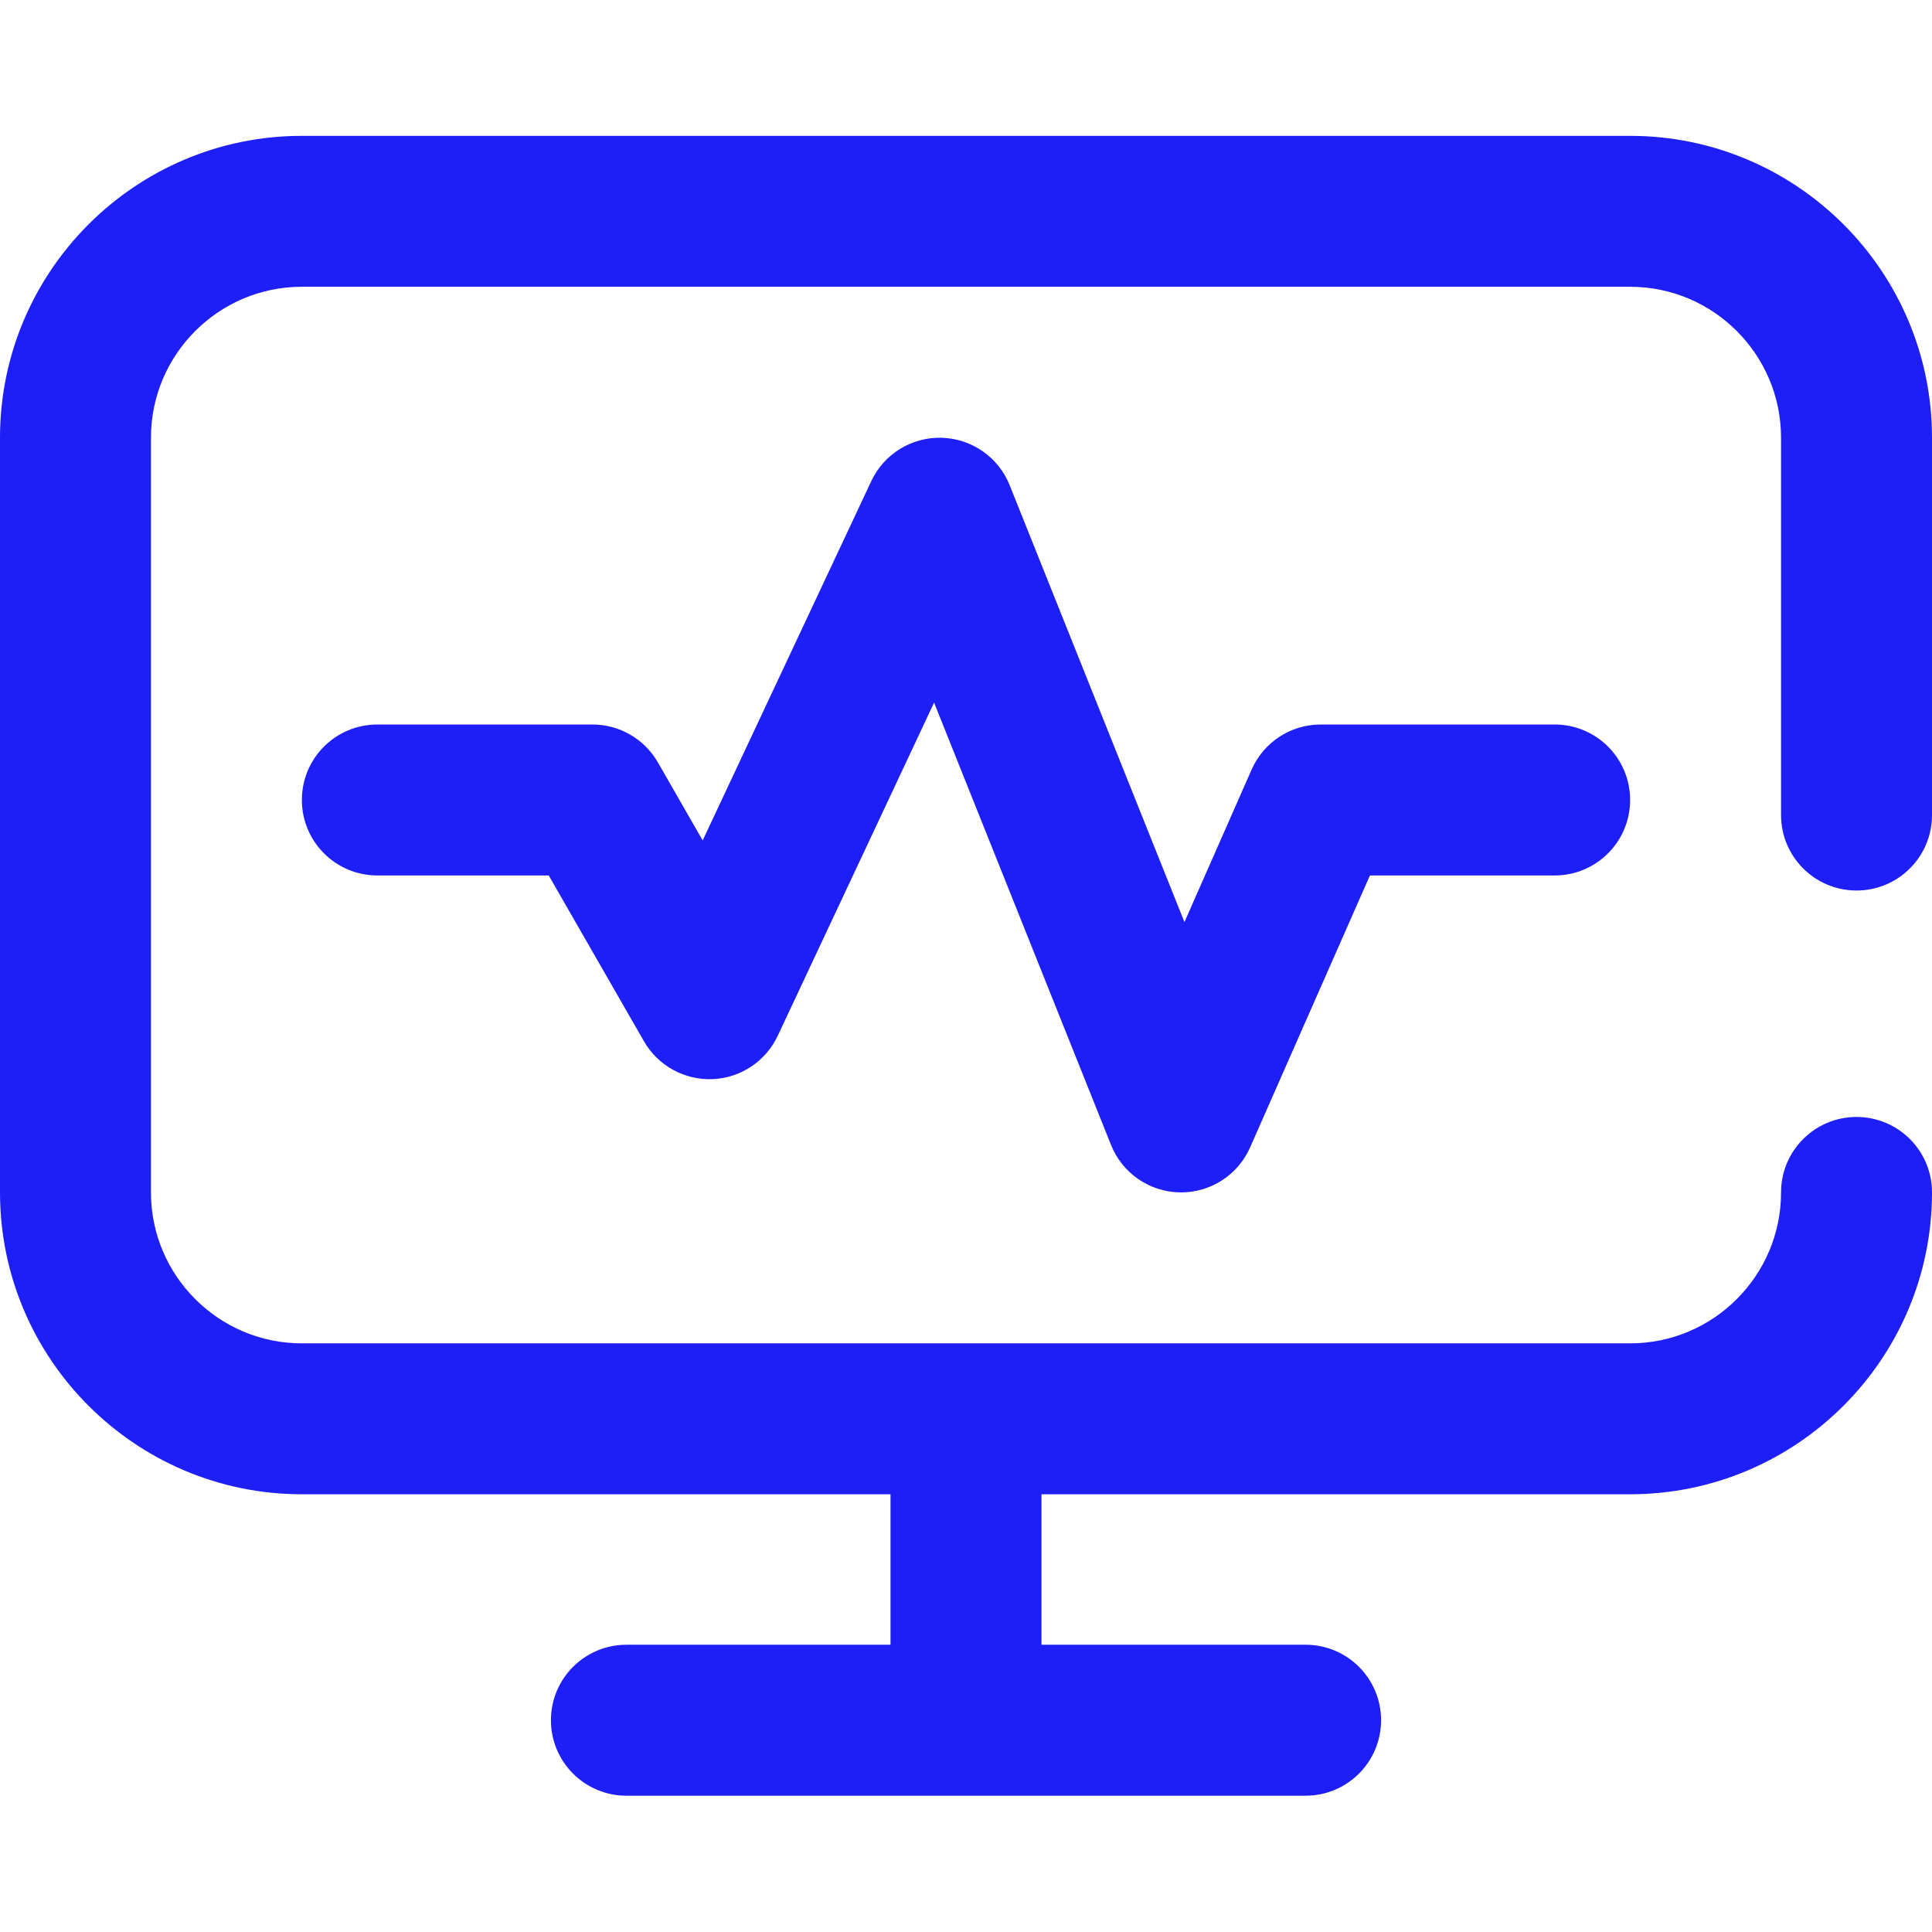 <svg width="44" height="44" viewBox="0 0 44 44" fill="none" xmlns="http://www.w3.org/2000/svg">
<path d="M40.562 18.562V9.969C40.562 8.073 39.02 6.531 37.125 6.531H6.875C4.98 6.531 3.438 8.073 3.438 9.969V27.156C3.438 29.052 4.98 30.594 6.875 30.594H37.125C39.02 30.594 40.562 29.052 40.562 27.156C40.562 26.207 41.332 25.438 42.281 25.438C43.231 25.438 44 26.207 44 27.156C44 30.947 40.916 34.031 37.125 34.031H23.719V37.458H29.734C30.684 37.458 31.453 38.228 31.453 39.177C31.453 40.126 30.684 40.896 29.734 40.896H14.266C13.316 40.896 12.547 40.126 12.547 39.177C12.547 38.228 13.316 37.458 14.266 37.458H20.281V34.031H6.875C3.084 34.031 0 30.947 0 27.156V9.969C0 6.178 3.084 3.094 6.875 3.094H37.125C40.916 3.094 44 6.178 44 9.969V18.562C44 19.512 43.231 20.281 42.281 20.281C41.332 20.281 40.562 19.512 40.562 18.562ZM30.078 16.5C29.397 16.5 28.78 16.902 28.505 17.526L26.975 21L22.994 11.049C22.74 10.414 22.133 9.99 21.448 9.97C20.764 9.95 20.133 10.338 19.843 10.957L16.003 19.14L14.983 17.363C14.676 16.829 14.108 16.5 13.492 16.5H8.594C7.644 16.5 6.875 17.269 6.875 18.219C6.875 19.168 7.644 19.938 8.594 19.938H12.497L14.666 23.715C14.985 24.271 15.588 24.601 16.227 24.577C16.868 24.55 17.44 24.17 17.712 23.59L21.273 16.002L25.303 26.076C25.56 26.718 26.177 27.144 26.869 27.156C26.879 27.156 26.889 27.156 26.899 27.156C27.579 27.156 28.197 26.754 28.471 26.13L31.199 19.938H35.406C36.356 19.938 37.125 19.168 37.125 18.219C37.125 17.269 36.356 16.5 35.406 16.5H30.078Z" fill="#1E1EF7"/>
</svg>
